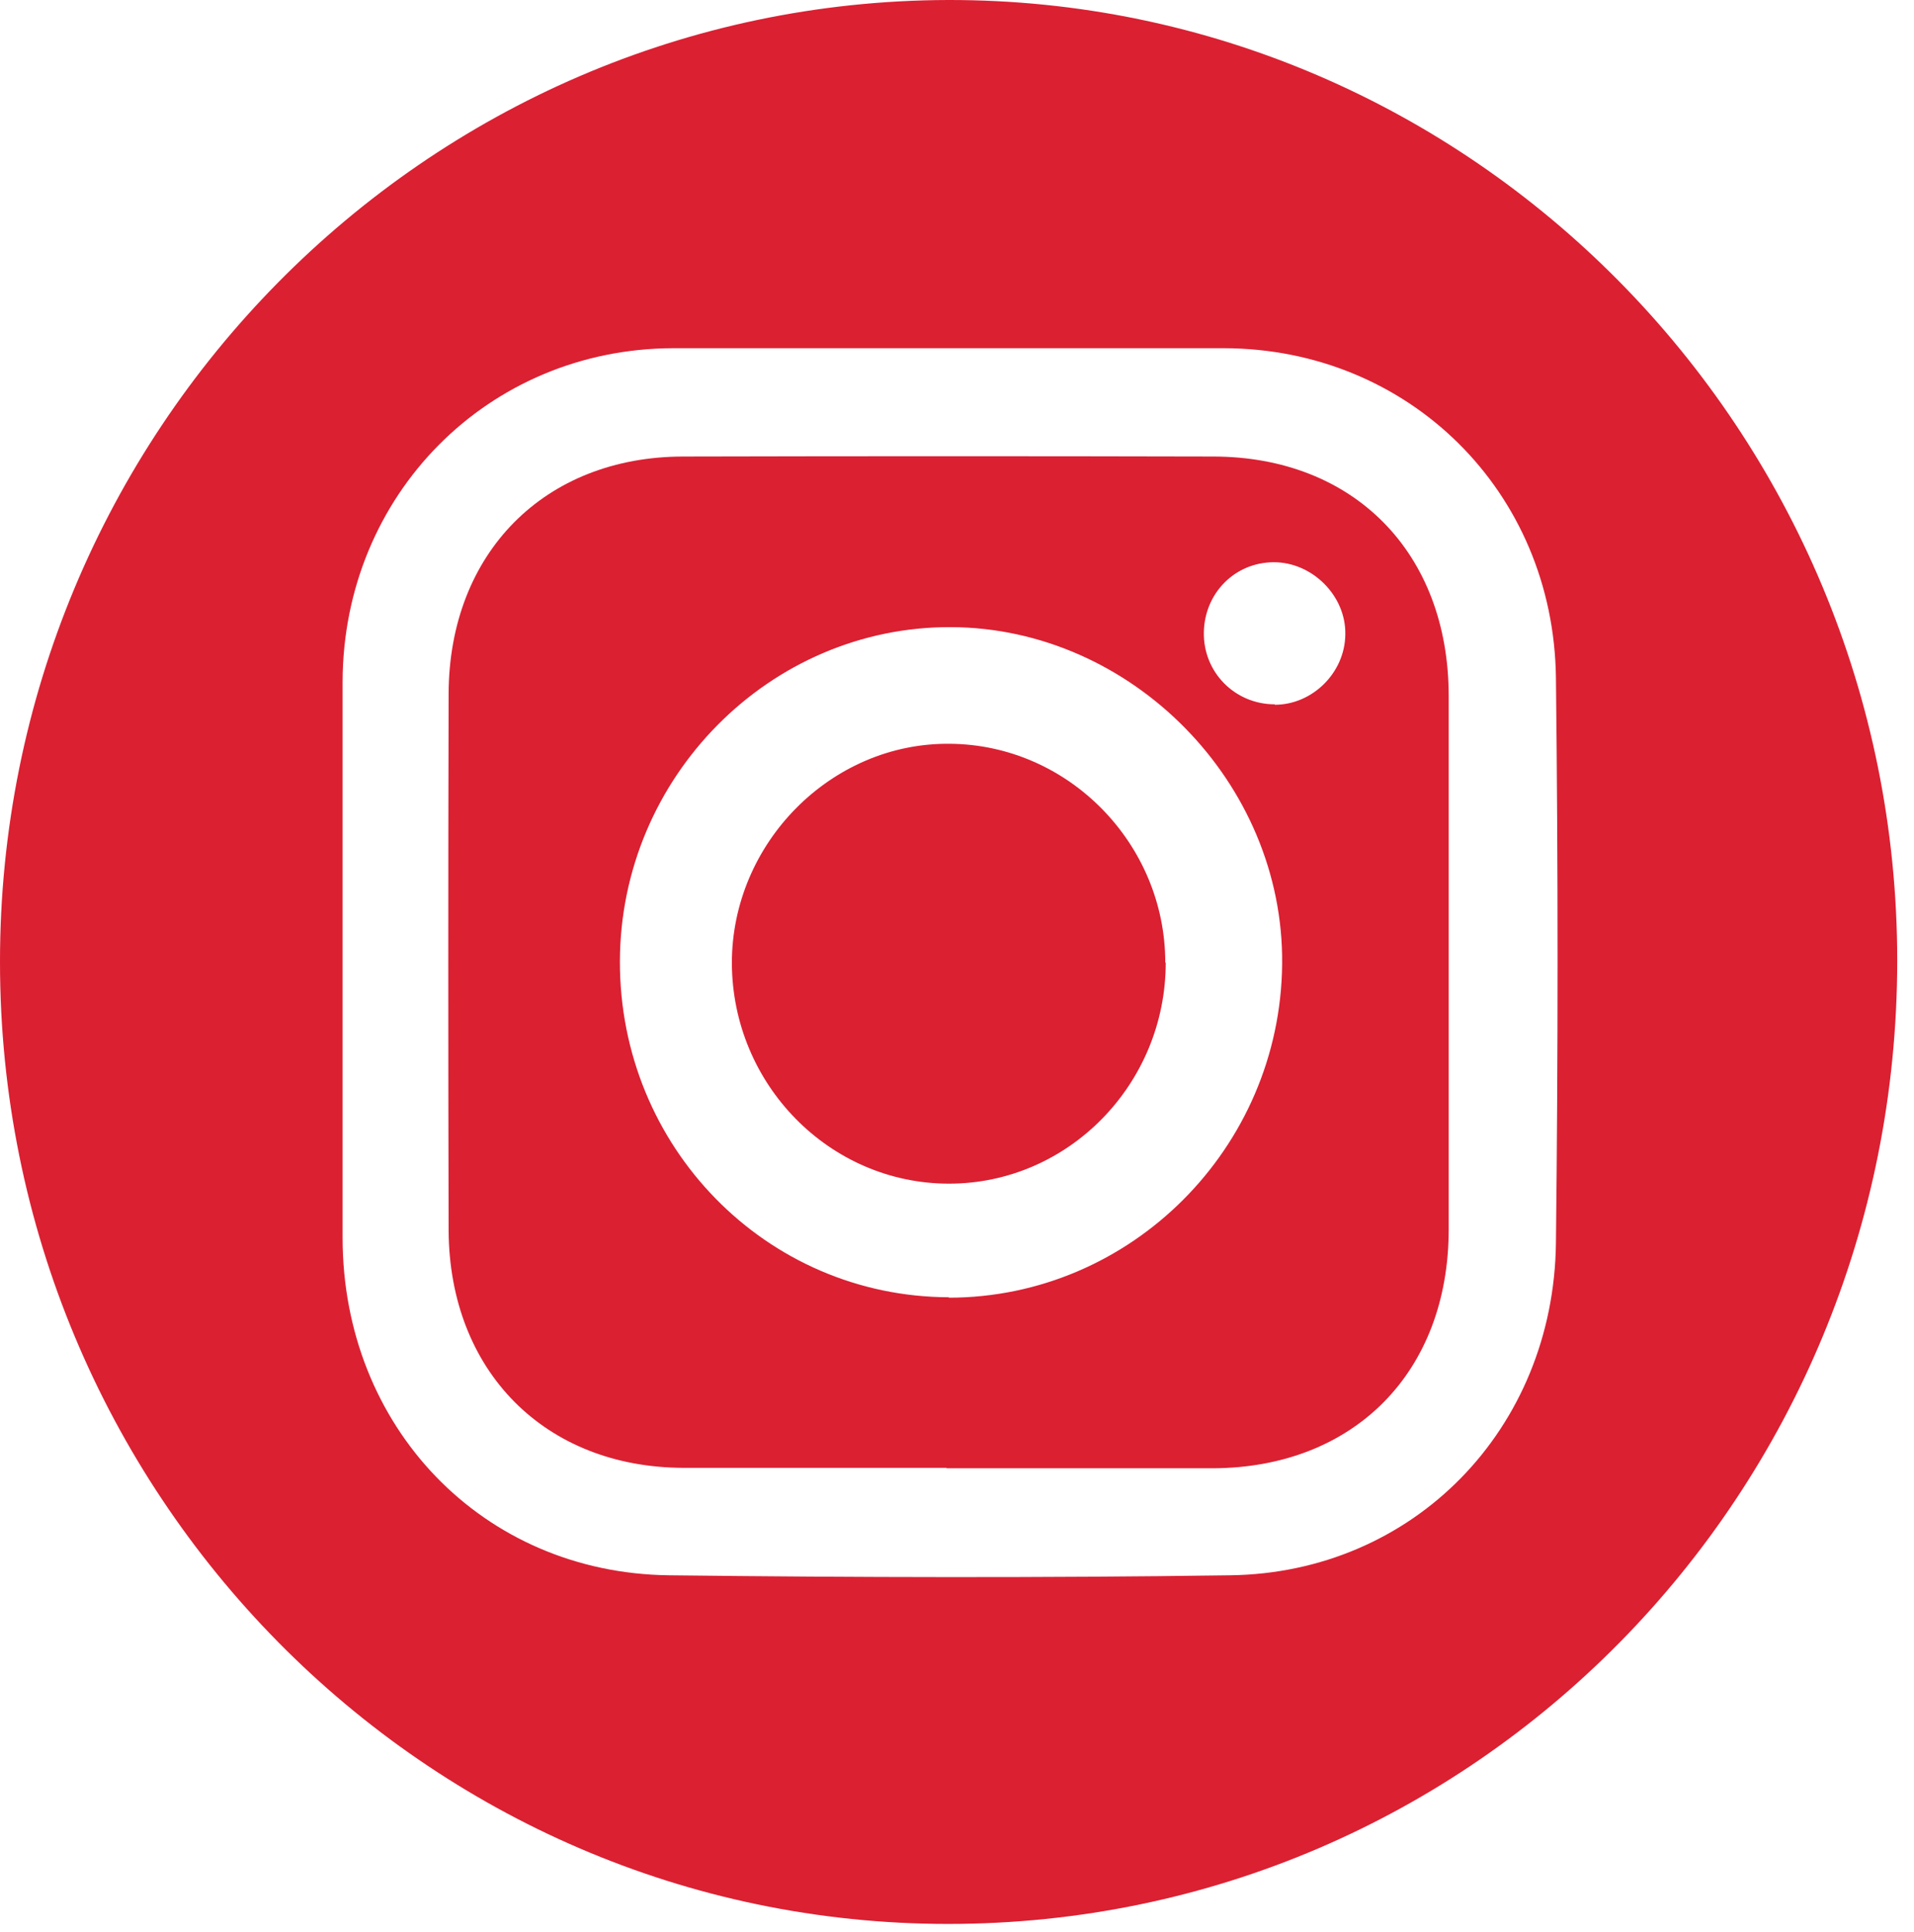 <svg width="107" height="108" viewBox="0 0 107 108" fill="none" xmlns="http://www.w3.org/2000/svg">
<path d="M106.062 53.681C106.062 83.513 82.388 107.534 53.007 107.534C23.771 107.534 1.84338e-05 83.415 1.84338e-05 53.779C-0.024 24.169 23.747 0.074 53.007 7.46754e-05C82.243 -0.049 106.062 24.046 106.062 53.681ZM53.031 19.463C47.905 19.463 42.754 19.463 37.627 19.463C27.277 19.487 19.176 27.674 19.152 38.116C19.152 48.46 19.152 58.804 19.152 69.173C19.152 79.738 26.963 87.925 37.41 88.047C47.856 88.17 58.303 88.194 68.75 88.047C79.003 87.925 86.862 79.885 86.983 69.467C87.104 58.952 87.104 48.411 86.983 37.896C86.862 27.453 78.737 19.487 68.435 19.463C63.309 19.463 58.158 19.463 53.031 19.463Z" fill="#DB2032"/>
<path d="M52.912 82.042C48.003 82.042 43.118 82.042 38.209 82.042C30.447 82.017 25.127 76.625 25.079 68.781C25.055 58.78 25.055 48.779 25.079 38.778C25.103 30.91 30.447 25.517 38.209 25.517C48.076 25.493 57.942 25.493 67.808 25.517C75.692 25.517 80.988 30.91 80.988 38.901C80.988 48.828 80.988 58.78 80.988 68.707C80.988 76.698 75.692 82.042 67.784 82.066C62.827 82.066 57.87 82.066 52.912 82.066M53.033 72.531C63.214 72.531 71.581 64.173 71.677 53.878C71.774 43.754 63.262 35.101 53.178 35.052C43.046 35.003 34.679 43.435 34.655 53.73C34.631 64.099 42.828 72.482 53.057 72.507M71.266 39.391C73.37 39.391 75.184 37.602 75.208 35.469C75.257 33.312 73.37 31.425 71.218 31.425C69.042 31.425 67.349 33.14 67.3 35.322C67.252 37.577 69.042 39.367 71.266 39.367" fill="#DB2032"/>
<path d="M65.169 53.804C65.169 60.594 59.728 66.158 53.053 66.158C46.379 66.158 40.938 60.618 40.914 53.828C40.914 47.112 46.476 41.499 53.102 41.572C59.728 41.621 65.144 47.161 65.144 53.804" fill="#DB2032"/>
</svg>

